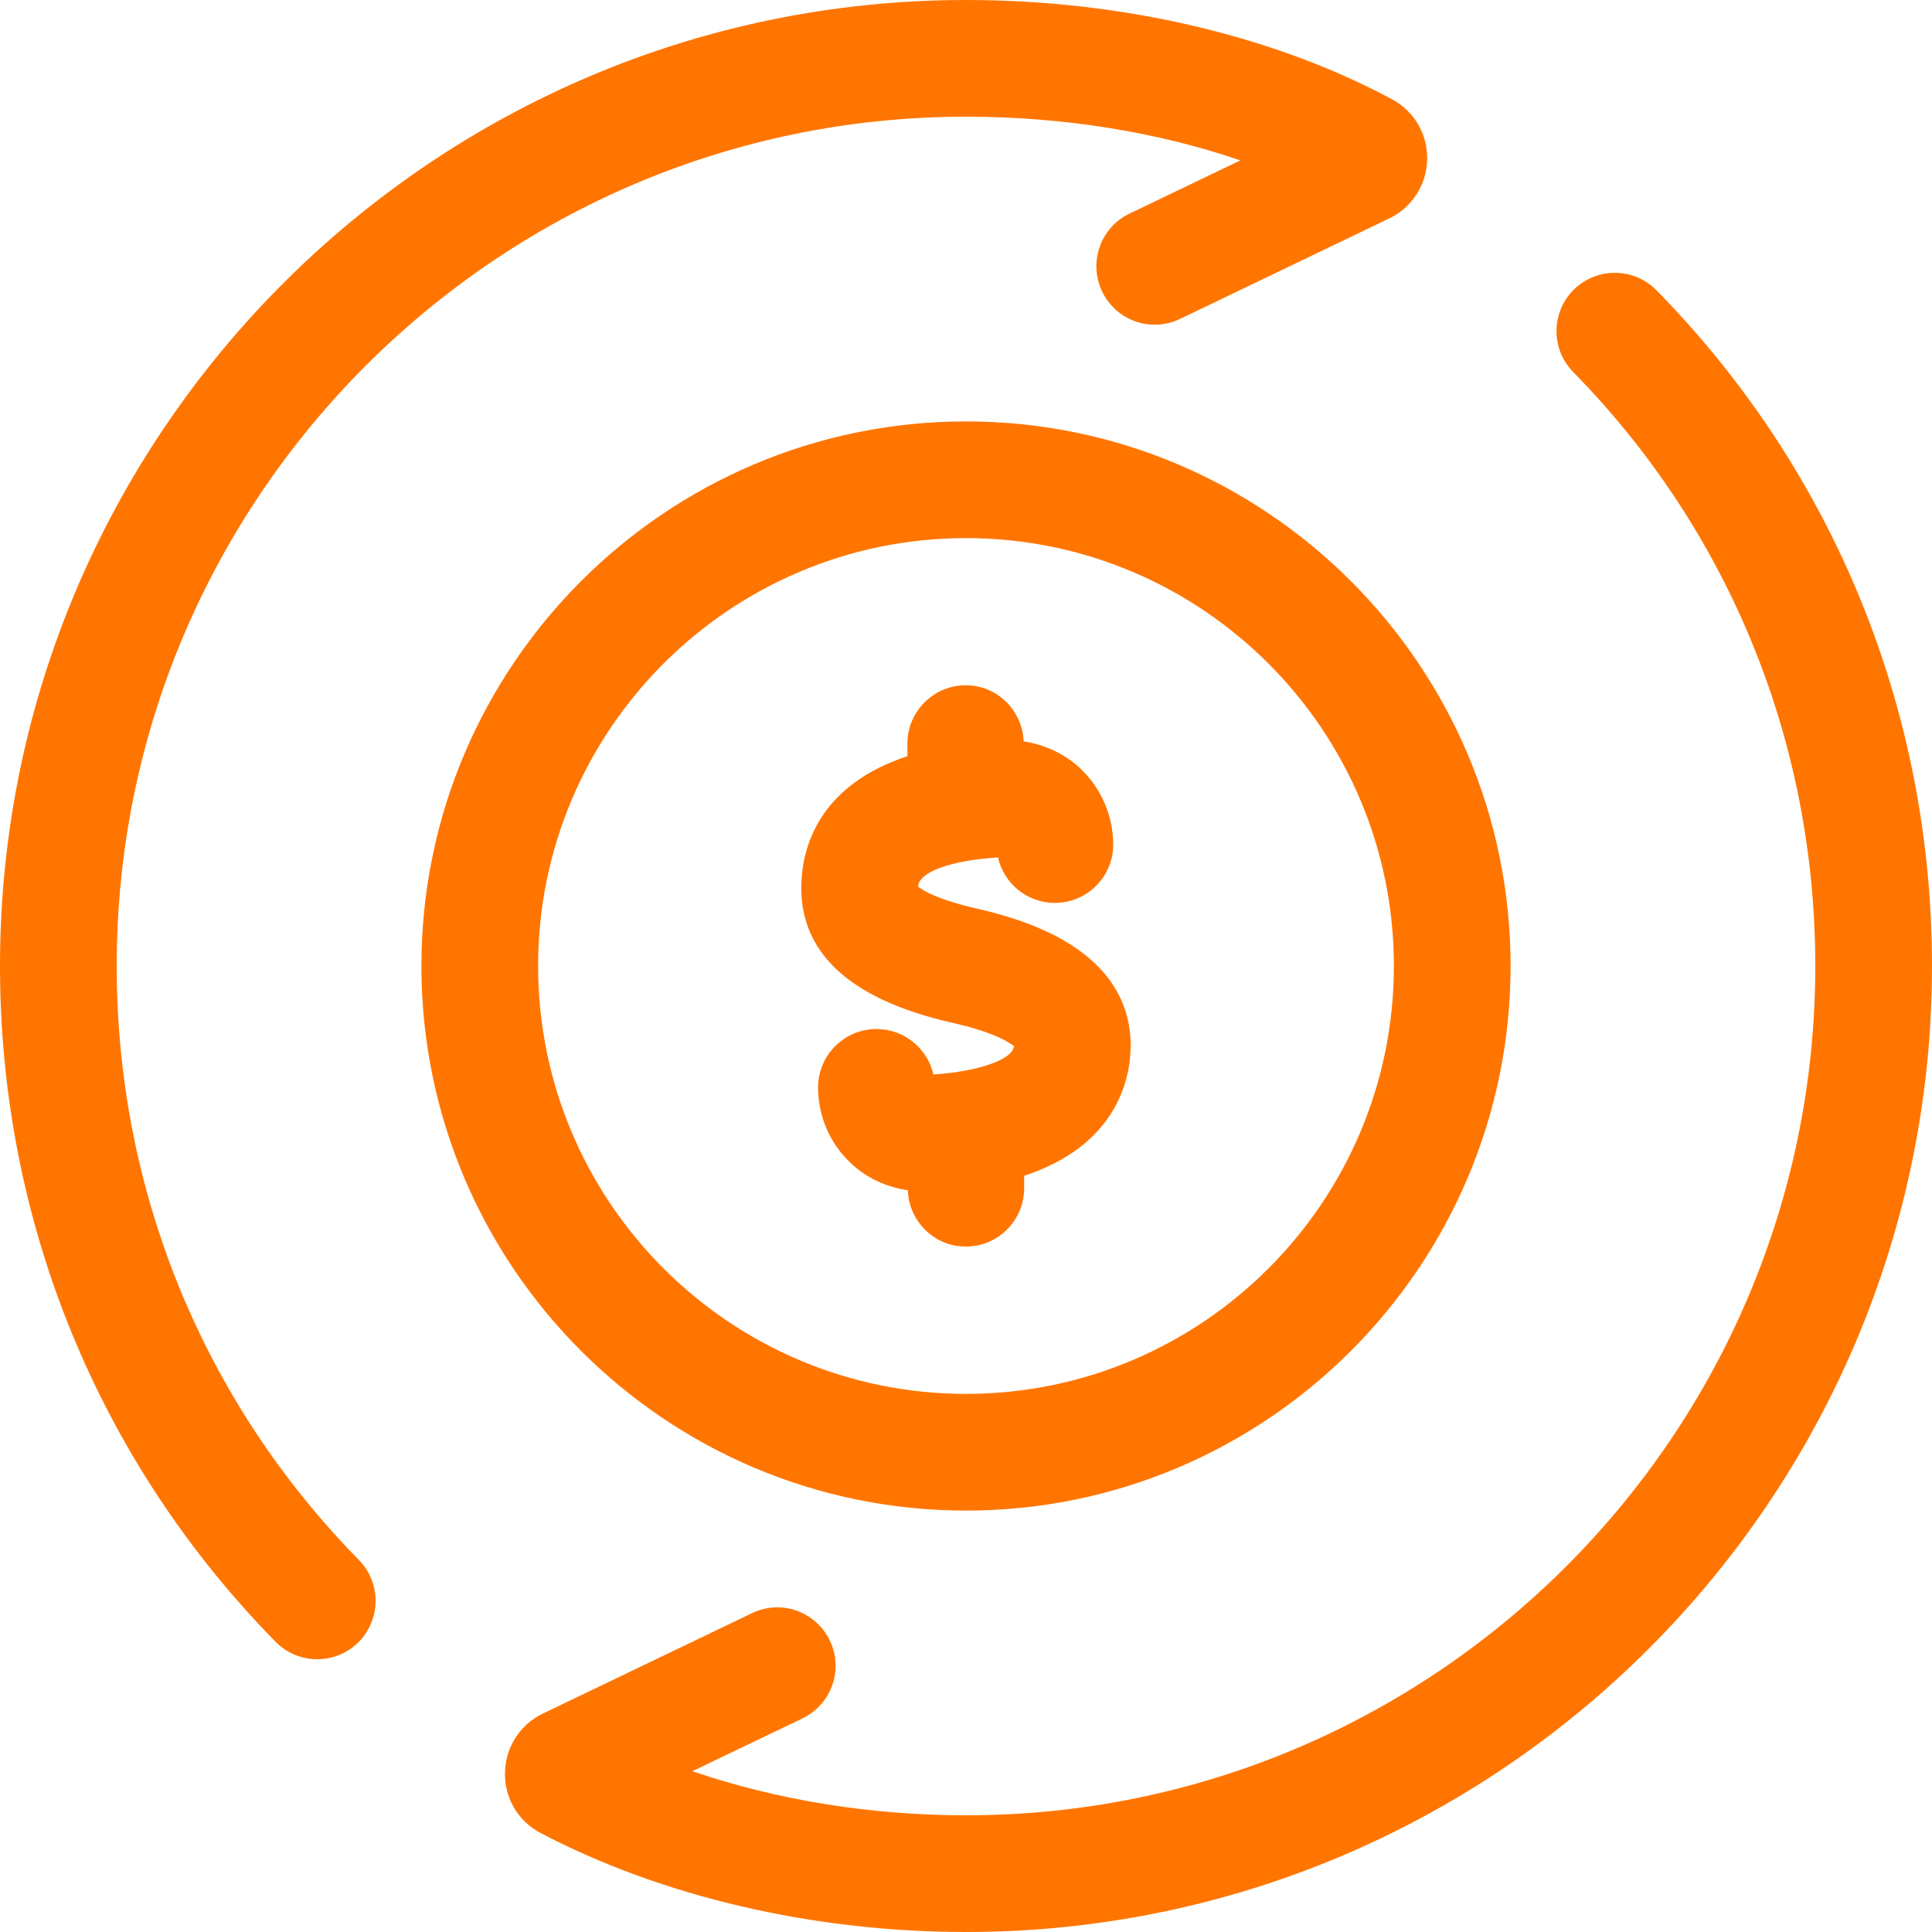<svg width="40" height="40" viewBox="0 0 40 40" fill="none" xmlns="http://www.w3.org/2000/svg">
<path d="M19.726 21.178C20.738 21.408 20.971 21.654 20.992 21.654L20.993 21.652C20.979 21.934 20.266 22.183 19.325 22.246C19.203 21.707 18.722 21.305 18.146 21.305C17.479 21.305 16.938 21.846 16.938 22.513C16.938 23.105 17.173 23.658 17.599 24.067C17.926 24.383 18.349 24.578 18.796 24.643C18.82 25.29 19.344 25.809 19.996 25.809C20.663 25.809 21.204 25.268 21.204 24.601V24.344C23.103 23.718 23.391 22.37 23.408 21.711C23.435 20.725 22.91 19.423 20.26 18.82C19.224 18.585 19.02 18.356 19.007 18.356C19.027 18.05 19.682 17.816 20.662 17.752C20.783 18.29 21.264 18.694 21.84 18.694C22.507 18.694 23.048 18.153 23.048 17.486C23.048 16.902 22.807 16.336 22.388 15.93C22.058 15.611 21.632 15.415 21.193 15.35C21.168 14.706 20.644 14.188 19.995 14.188C19.328 14.188 18.787 14.729 18.787 15.396V15.656C17.044 16.231 16.648 17.415 16.596 18.192C16.495 19.679 17.548 20.685 19.726 21.178Z" fill="#FF7500"/>
<path d="M20 31.275C26.218 31.275 31.275 26.216 31.275 20C31.275 13.784 26.218 8.725 20 8.725C13.783 8.725 8.725 13.783 8.725 20C8.725 26.218 13.783 31.275 20 31.275ZM20 11.141C24.886 11.141 28.859 15.114 28.859 20C28.859 24.886 24.886 28.859 20 28.859C15.114 28.859 11.141 24.886 11.141 20C11.141 15.114 15.114 11.141 20 11.141Z" fill="#FF7500"/>
<path d="M34.295 6.009C33.827 5.534 33.064 5.528 32.587 5.993C32.111 6.462 32.105 7.226 32.571 7.702C35.803 10.995 37.584 15.362 37.584 20C37.584 29.697 29.697 37.584 20 37.584C18.027 37.584 16.078 37.267 14.334 36.671L16.615 35.577C17.216 35.287 17.47 34.566 17.181 33.965C16.891 33.365 16.176 33.107 15.569 33.399L11.235 35.48C10.762 35.709 10.464 36.178 10.455 36.705C10.446 37.23 10.727 37.706 11.191 37.95C13.71 39.271 16.839 40 20 40C31.028 40 40 31.027 40 20C40 14.725 37.974 9.757 34.295 6.009Z" fill="#FF7500"/>
<path d="M2.416 20C2.416 10.303 10.303 2.416 20 2.416C22.003 2.416 23.956 2.73 25.68 3.321L23.384 4.423C22.783 4.711 22.53 5.434 22.819 6.036C23.107 6.636 23.826 6.894 24.431 6.603L28.772 4.518C29.242 4.289 29.537 3.82 29.548 3.298C29.557 2.777 29.279 2.301 28.82 2.055C26.349 0.73 23.216 0 20 0C8.972 0 0 8.972 0 20C0 25.275 2.027 30.243 5.705 33.991C5.942 34.231 6.254 34.353 6.568 34.353C6.874 34.353 7.179 34.238 7.415 34.007C7.89 33.538 7.897 32.775 7.431 32.298C4.197 29.005 2.416 24.638 2.416 20Z" fill="#FF7500"/>
</svg>
